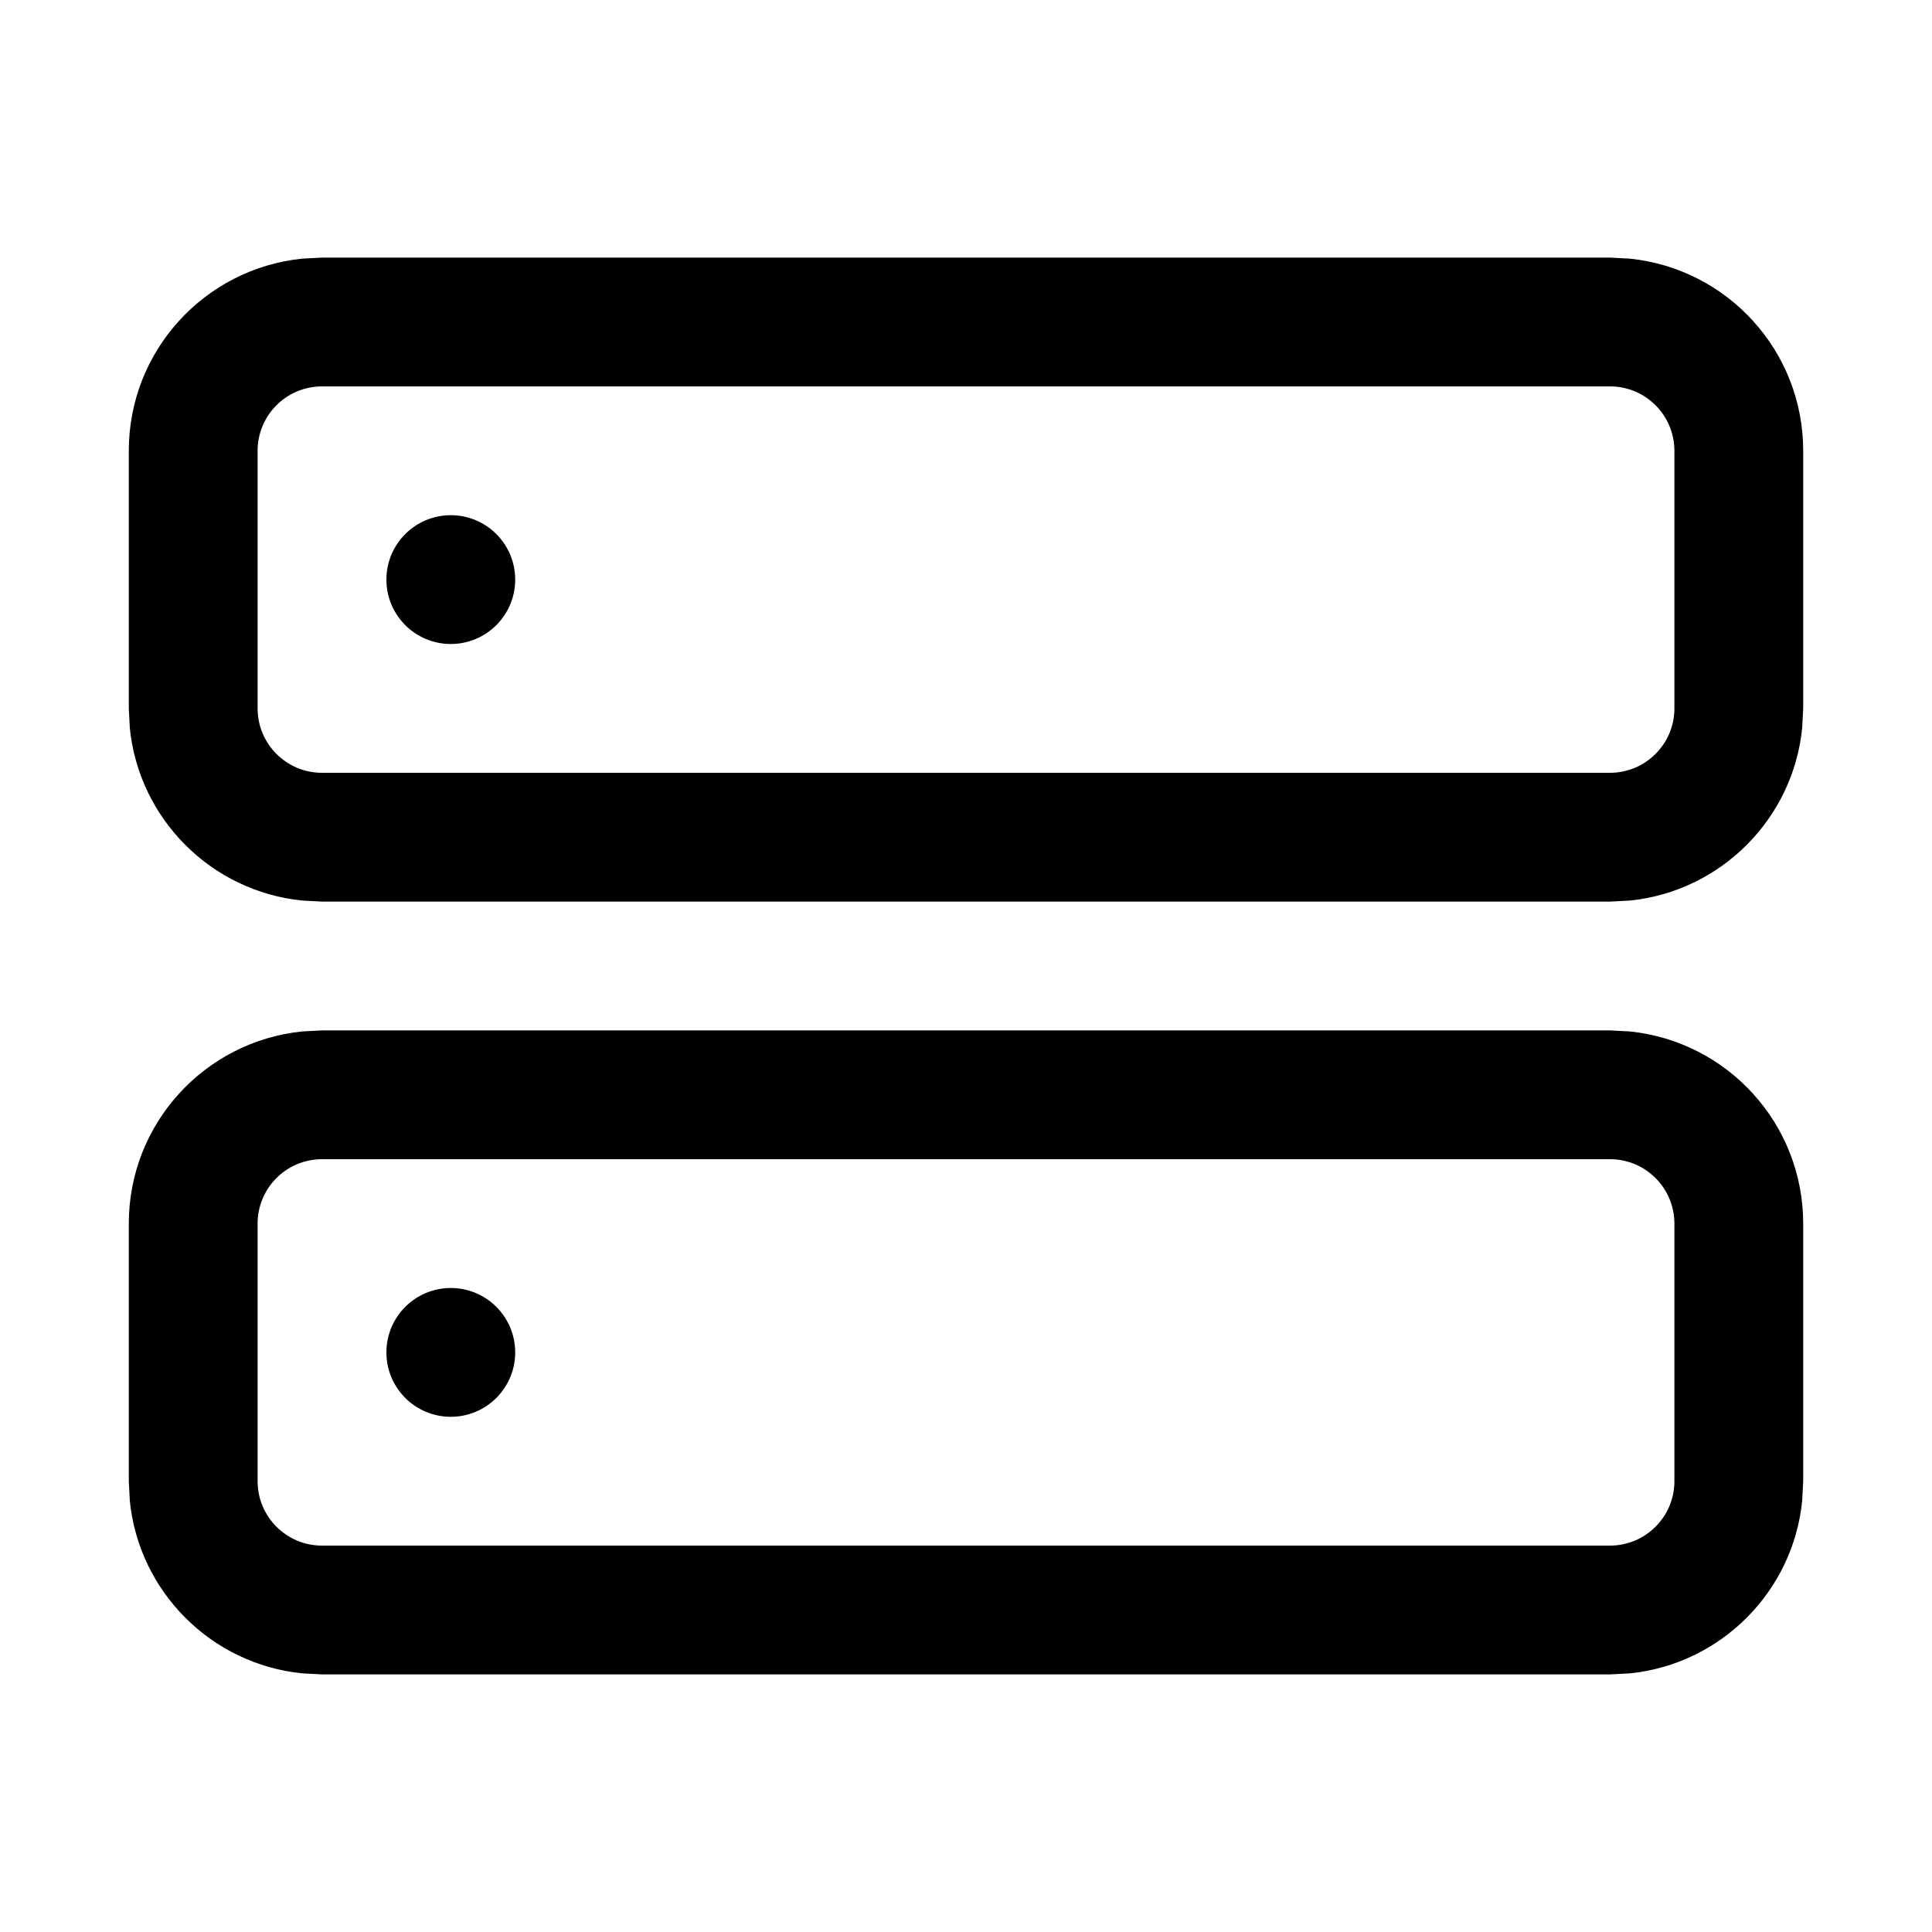 <svg width="15" height="15" viewBox="0 0 15 15" fill="none" xmlns="http://www.w3.org/2000/svg"><path d="M12.653 8.008C13.41 8.085 14 8.723 14 9.5V11.5L13.992 11.653C13.921 12.359 13.359 12.921 12.653 12.992L12.5 13H2.5L2.347 12.992C1.641 12.921 1.079 12.359 1.008 11.653L1 11.5V9.5C1 8.723 1.59 8.085 2.347 8.008L2.5 8H12.5L12.653 8.008ZM2.5 9C2.224 9 2 9.224 2 9.5V11.5C2 11.776 2.224 12 2.5 12H12.5C12.776 12 13 11.776 13 11.5V9.5C13 9.224 12.776 9 12.5 9H2.5ZM3.5 10C3.776 10 4 10.224 4 10.5C4 10.776 3.776 11 3.5 11C3.224 11 3 10.776 3 10.5C3 10.224 3.224 10 3.5 10ZM12.653 2.008C13.41 2.085 14 2.723 14 3.5V5.5L13.992 5.653C13.921 6.359 13.359 6.921 12.653 6.992L12.5 7H2.5L2.347 6.992C1.641 6.921 1.079 6.359 1.008 5.653L1 5.5V3.5C1 2.723 1.59 2.085 2.347 2.008L2.5 2H12.5L12.653 2.008ZM2.5 3C2.224 3 2 3.224 2 3.5V5.5C2 5.776 2.224 6 2.5 6H12.5C12.776 6 13 5.776 13 5.5V3.5C13 3.224 12.776 3 12.5 3H2.5ZM3.5 4C3.776 4 4 4.224 4 4.5C4 4.776 3.776 5 3.5 5C3.224 5 3 4.776 3 4.5C3 4.224 3.224 4 3.5 4Z" fill="currentColor"/></svg>